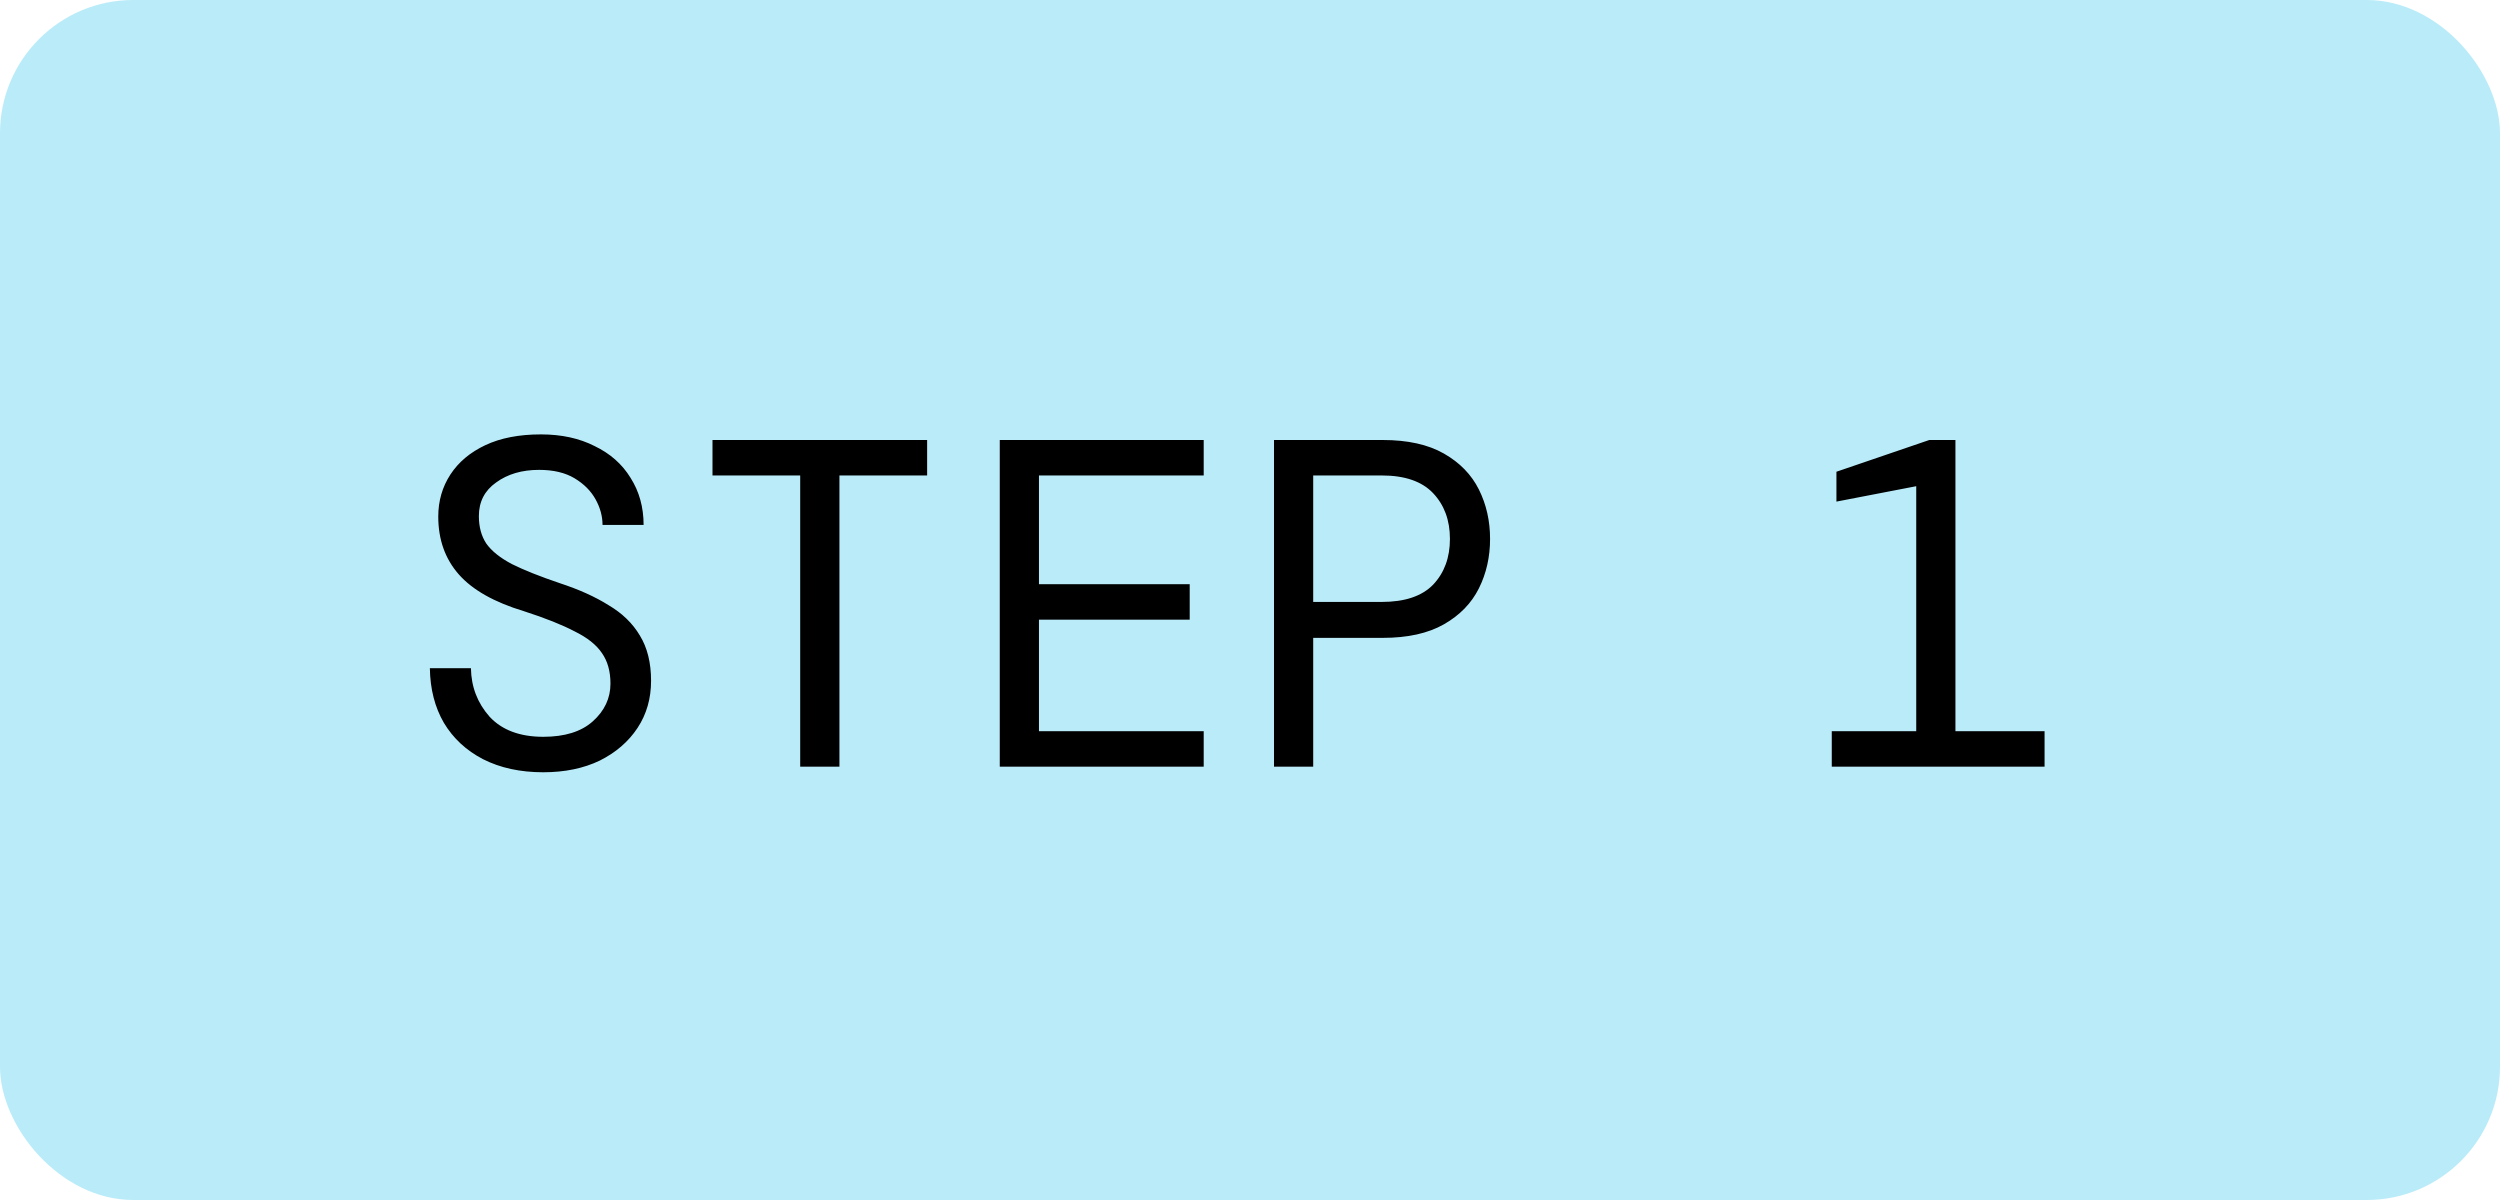 <svg width="75" height="36" viewBox="0 0 75 36" fill="none" xmlns="http://www.w3.org/2000/svg">
<rect width="75" height="36" rx="4" fill="#B9EBF9"/>
<path d="M16.298 23.168C15.607 23.168 15.005 23.037 14.492 22.776C13.988 22.515 13.596 22.151 13.316 21.684C13.045 21.217 12.905 20.671 12.896 20.046H14.128C14.137 20.606 14.324 21.091 14.688 21.502C15.061 21.903 15.598 22.104 16.298 22.104C16.942 22.104 17.437 21.95 17.782 21.642C18.137 21.325 18.314 20.947 18.314 20.508C18.314 20.144 18.23 19.841 18.062 19.598C17.894 19.346 17.619 19.127 17.236 18.94C16.863 18.744 16.359 18.543 15.724 18.338C14.828 18.067 14.175 17.699 13.764 17.232C13.353 16.765 13.148 16.187 13.148 15.496C13.148 15.029 13.269 14.609 13.512 14.236C13.755 13.863 14.105 13.569 14.562 13.354C15.019 13.139 15.575 13.032 16.228 13.032C16.844 13.032 17.381 13.149 17.838 13.382C18.305 13.606 18.664 13.923 18.916 14.334C19.177 14.745 19.308 15.216 19.308 15.748H18.076C18.076 15.487 18.006 15.23 17.866 14.978C17.726 14.726 17.516 14.516 17.236 14.348C16.956 14.18 16.601 14.096 16.172 14.096C15.659 14.096 15.229 14.222 14.884 14.474C14.539 14.717 14.366 15.053 14.366 15.482C14.366 15.809 14.441 16.084 14.59 16.308C14.749 16.532 15.005 16.737 15.36 16.924C15.715 17.101 16.195 17.293 16.802 17.498C17.371 17.685 17.857 17.904 18.258 18.156C18.669 18.399 18.981 18.702 19.196 19.066C19.42 19.43 19.532 19.883 19.532 20.424C19.532 20.956 19.397 21.427 19.126 21.838C18.855 22.249 18.477 22.575 17.992 22.818C17.507 23.051 16.942 23.168 16.298 23.168ZM24.006 23V14.264H21.375V13.2H27.814V14.264H25.183V23H24.006ZM29.993 23V13.2H36.111V14.264H31.169V17.526H35.691V18.59H31.169V21.936H36.111V23H29.993ZM38.22 23V13.2H41.482C42.228 13.2 42.84 13.335 43.316 13.606C43.792 13.877 44.142 14.236 44.366 14.684C44.59 15.132 44.702 15.627 44.702 16.168C44.702 16.709 44.59 17.204 44.366 17.652C44.142 18.1 43.792 18.459 43.316 18.73C42.84 19.001 42.228 19.136 41.482 19.136H39.396V23H38.22ZM39.396 18.058H41.454C42.144 18.058 42.658 17.885 42.994 17.54C43.33 17.185 43.498 16.728 43.498 16.168C43.498 15.608 43.33 15.151 42.994 14.796C42.658 14.441 42.144 14.264 41.454 14.264H39.396V18.058ZM54.953 23V21.936H57.487V14.586L55.093 15.048V14.152L57.879 13.2H58.663V21.936H61.337V23H54.953Z" fill="black"/>
</svg>
